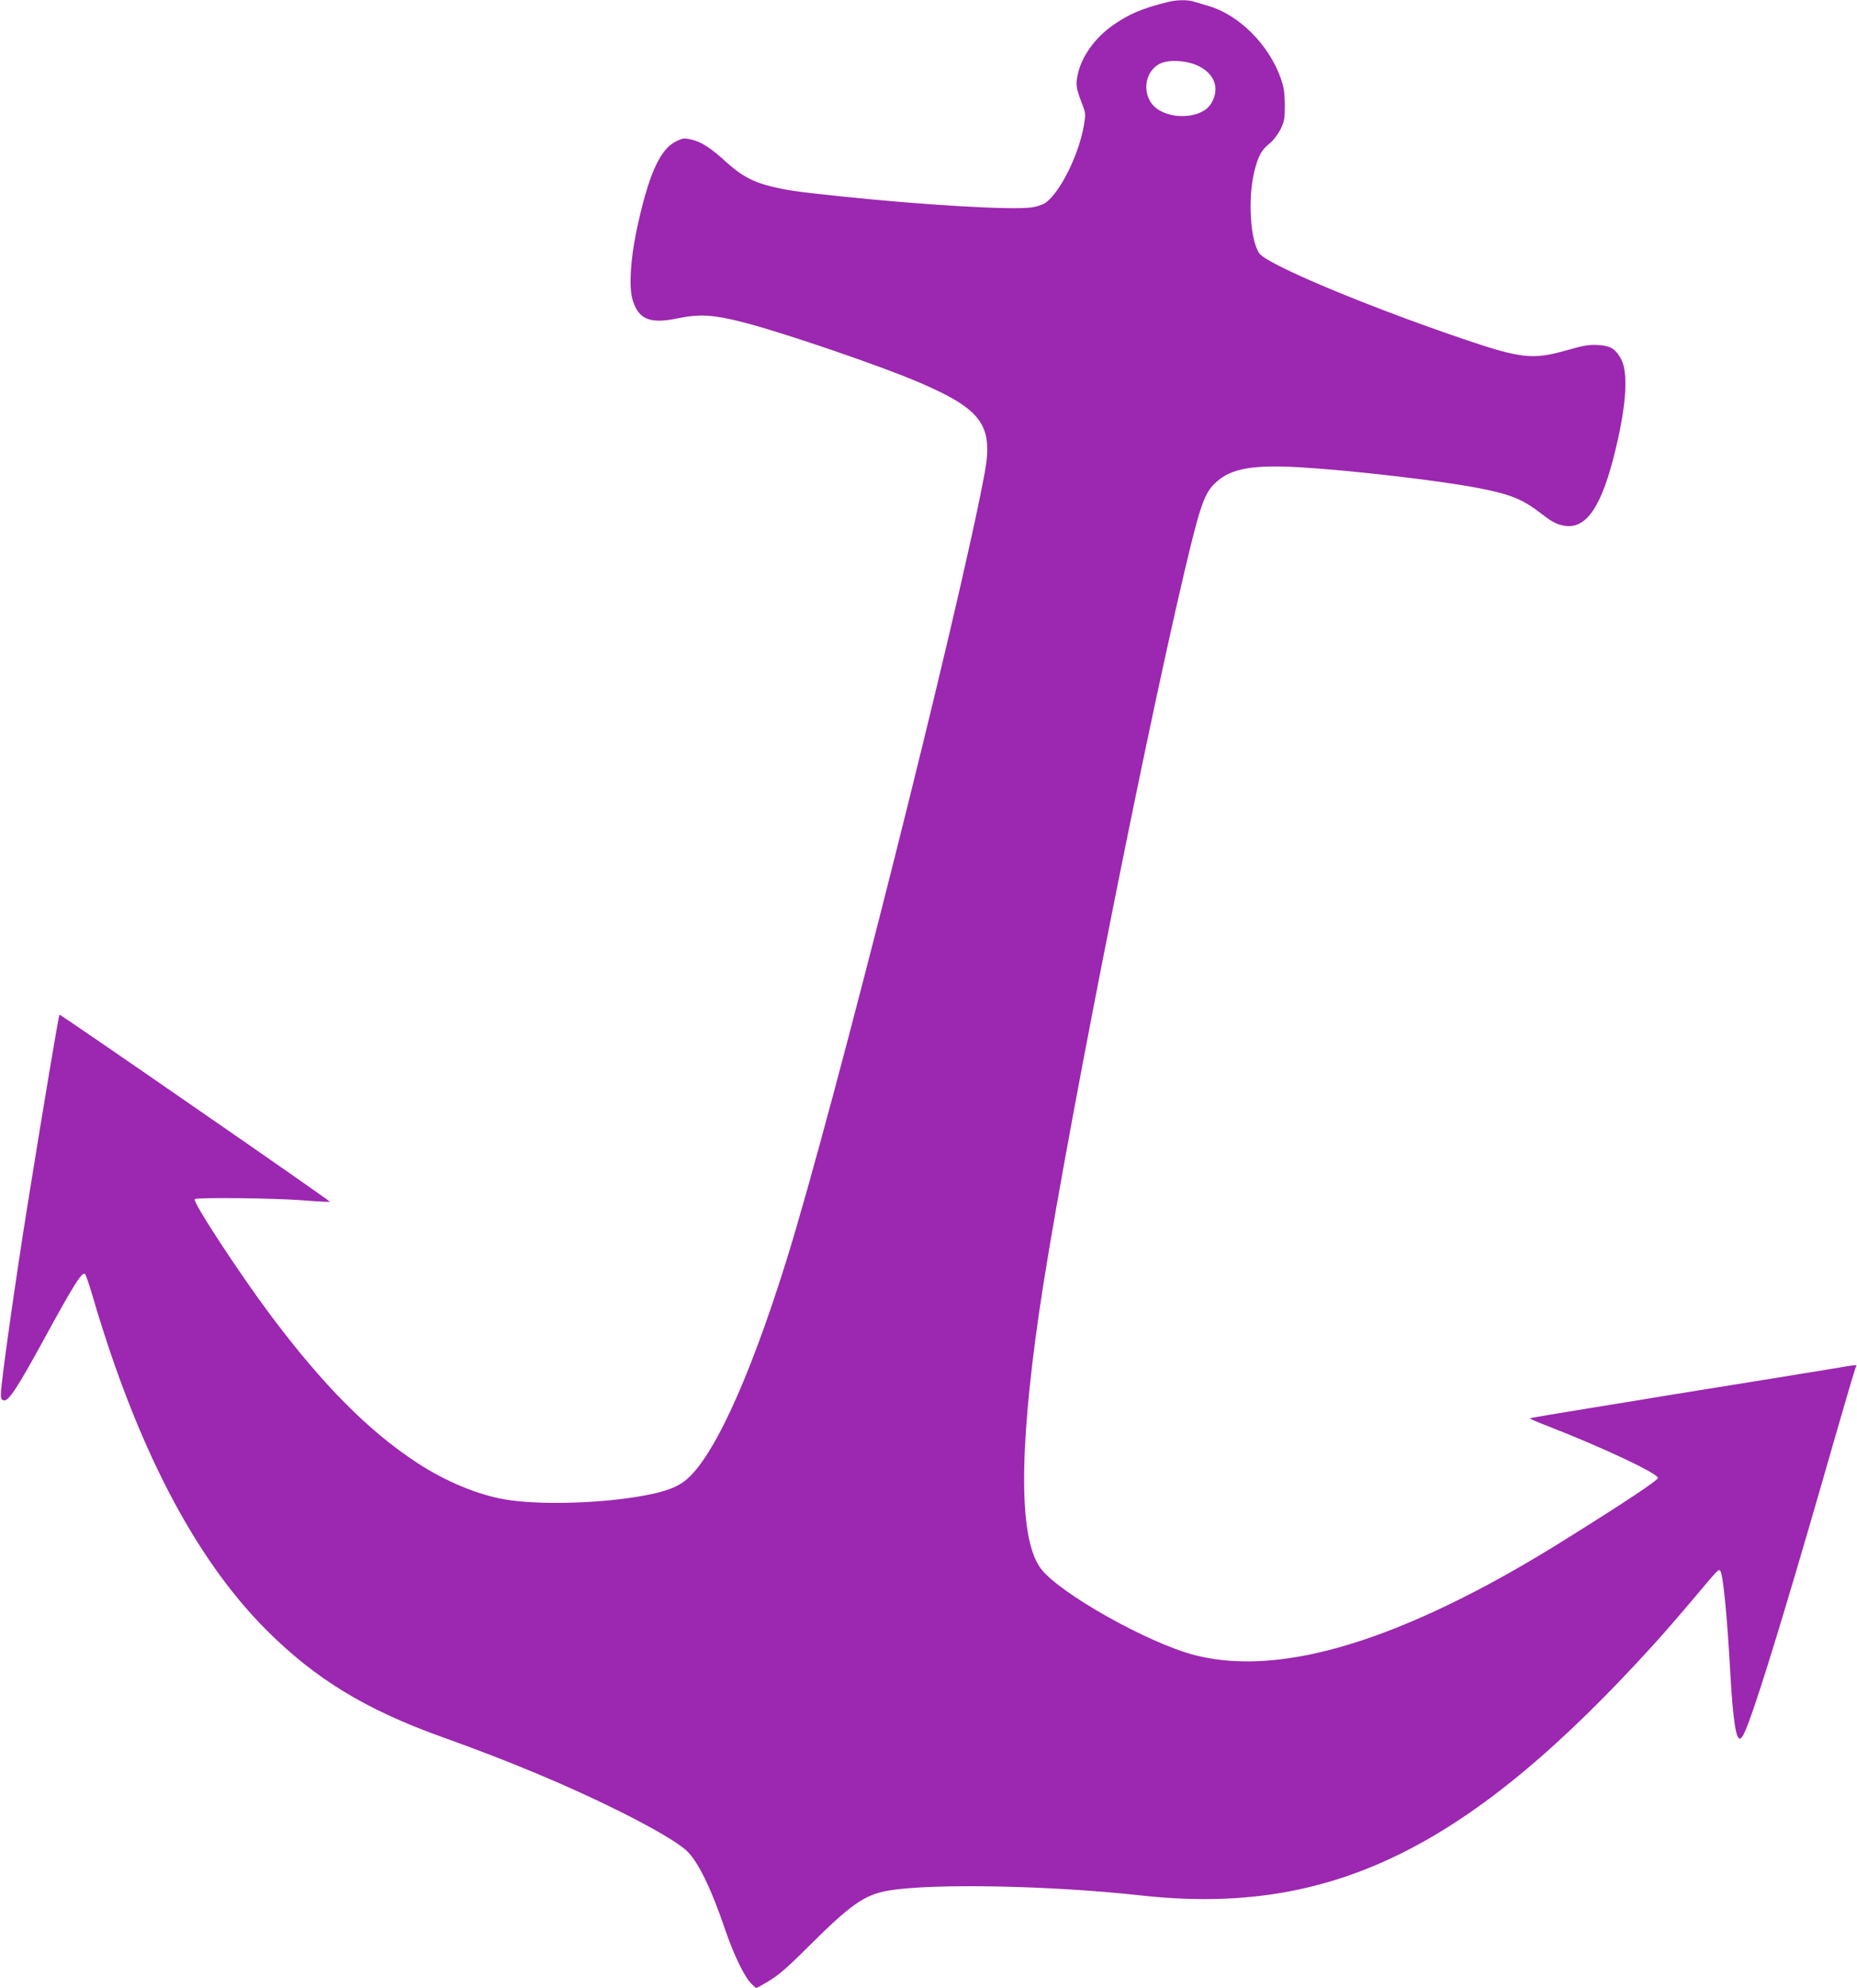 <?xml version="1.0" standalone="no"?>
<!DOCTYPE svg PUBLIC "-//W3C//DTD SVG 20010904//EN"
 "http://www.w3.org/TR/2001/REC-SVG-20010904/DTD/svg10.dtd">
<svg version="1.0" xmlns="http://www.w3.org/2000/svg"
 width="1196pt" height="1280pt" viewBox="0 0 1196 1280"
 preserveAspectRatio="xMidYMid meet">
<g transform="translate(0,1280) scale(0.1,-0.1)"
fill="#9c27b0" stroke="none">
<path d="M7525 12788 c-169 -42 -255 -78 -362 -154 -114 -81 -199 -202 -222
-315 -14 -65 -10 -87 26 -182 26 -66 26 -71 14 -143 -32 -190 -155 -437 -249
-501 -19 -12 -58 -25 -90 -29 -136 -17 -685 15 -1222 71 -287 30 -346 38 -460
66 -112 28 -186 68 -279 152 -102 94 -165 134 -227 148 -47 11 -56 10 -99 -11
-106 -51 -180 -219 -256 -578 -39 -188 -49 -362 -25 -442 38 -128 112 -158
296 -119 136 28 228 22 415 -26 259 -66 904 -287 1150 -394 389 -169 463 -273
407 -576 -162 -876 -973 -4096 -1278 -5075 -246 -788 -488 -1307 -668 -1427
-61 -42 -149 -69 -301 -93 -273 -44 -645 -51 -847 -15 -173 30 -379 116 -557
232 -315 205 -611 503 -950 956 -206 276 -502 729 -487 745 13 12 500 7 689
-7 98 -8 179 -12 182 -10 2 2 -388 275 -868 606 -479 332 -872 601 -874 599
-5 -5 -102 -580 -208 -1241 -75 -467 -167 -1119 -169 -1195 -1 -39 2 -45 21
-48 29 -4 88 86 252 386 200 367 251 446 269 427 5 -5 24 -59 42 -120 286
-983 660 -1705 1125 -2171 315 -315 637 -512 1130 -689 444 -159 813 -314
1145 -479 216 -108 370 -198 430 -252 73 -66 159 -241 250 -509 57 -167 125
-307 170 -350 l30 -29 42 24 c92 50 139 90 298 248 272 271 360 332 516 358
285 47 1046 32 1623 -32 1223 -135 2109 300 3307 1622 60 66 165 187 234 269
182 216 177 211 189 200 18 -19 44 -277 66 -675 17 -294 37 -422 65 -405 17
11 37 57 85 196 96 280 275 875 515 1714 73 253 136 468 141 478 12 21 23 22
-156 -8 -82 -13 -234 -38 -337 -55 -441 -71 -571 -92 -713 -115 -82 -14 -316
-52 -519 -85 -203 -33 -371 -61 -373 -64 -2 -2 52 -25 119 -51 353 -137 711
-306 706 -333 -3 -16 -211 -155 -573 -381 -245 -154 -468 -281 -675 -385 -719
-363 -1293 -487 -1733 -375 -299 76 -870 397 -992 556 -141 184 -145 733 -14
1642 132 920 650 3558 938 4782 103 435 129 509 208 578 96 85 236 109 534 92
336 -20 914 -87 1161 -136 197 -39 273 -70 386 -156 78 -61 109 -77 160 -85
140 -22 240 127 327 491 71 295 83 498 34 586 -36 64 -68 83 -148 87 -57 3
-91 -2 -202 -34 -217 -62 -293 -54 -674 76 -633 216 -1253 477 -1304 548 -59
83 -75 352 -33 526 26 103 46 140 101 184 22 18 51 56 68 89 25 52 28 68 28
158 -1 82 -6 113 -27 173 -77 215 -267 405 -463 463 -38 11 -84 25 -101 30
-37 11 -106 10 -159 -3z m183 -408 c114 -50 152 -149 92 -247 -55 -92 -243
-109 -349 -33 -100 73 -88 239 22 291 56 26 160 21 235 -11z"/>
</g>
</svg>
